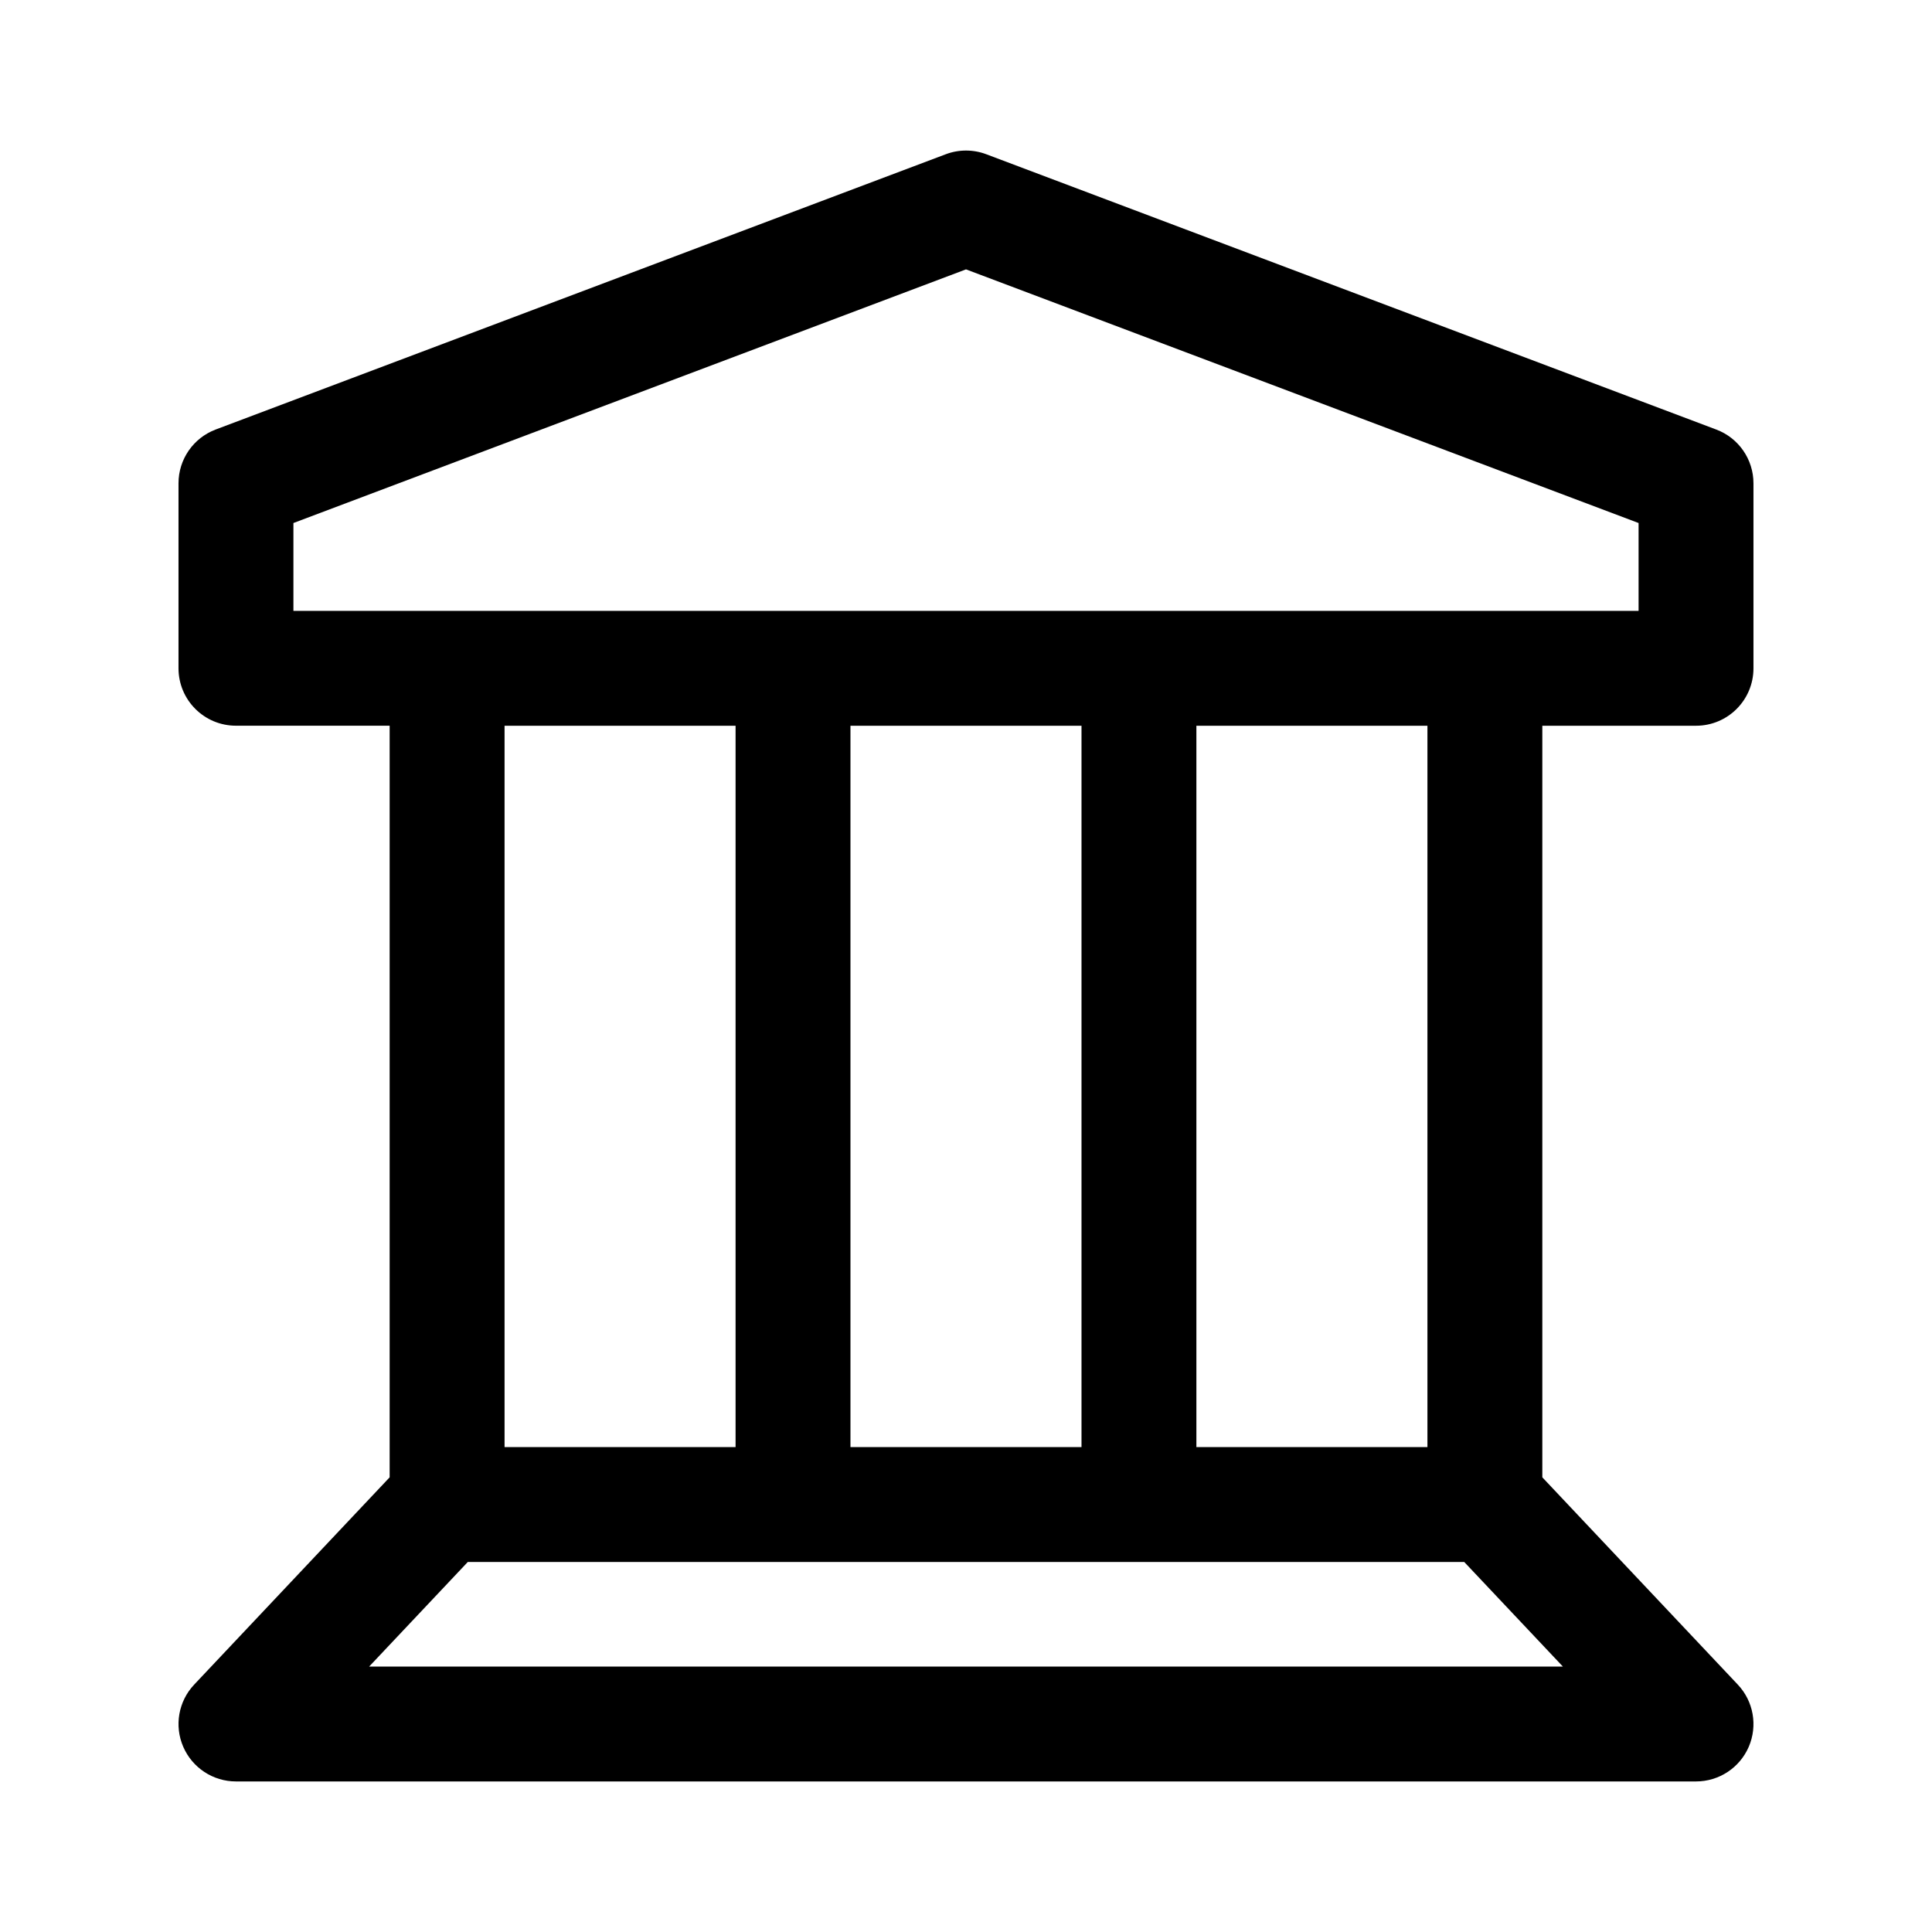 <svg fill="none" height="56" viewBox="0 0 56 56" width="56" xmlns="http://www.w3.org/2000/svg"><path clip-rule="evenodd" d="m27.413 4.471c.379-.143.796-.143 1.175 0l21.16 7.98c.648.244 1.077.865 1.077 1.558v5.362c0 .92-.745 1.665-1.665 1.665h-4.455v21.785l5.666 6.008c.456.483.581 1.192.318 1.802-.263.61-.864 1.005-1.529 1.005h-42.32c-.665 0-1.265-.395-1.529-1.005s-.139-1.319.317-1.802l5.666-6.008v-21.786h-4.455c-.92 0-1.665-.745-1.665-1.665v-5.362c0-.693.429-1.313 1.077-1.558zm-12.788 37.474h6.696v-20.909h-6.696zm10.026 0h6.697v-20.909h-6.697zm10.027 0h6.697v-20.909h-6.697zm-26.173-26.785v2.546h38.99v-2.546l-19.495-7.352zm2.194 33.147 2.86-3.032h28.883l2.86 3.032z" fill="#000" fill-rule="evenodd"/></svg>